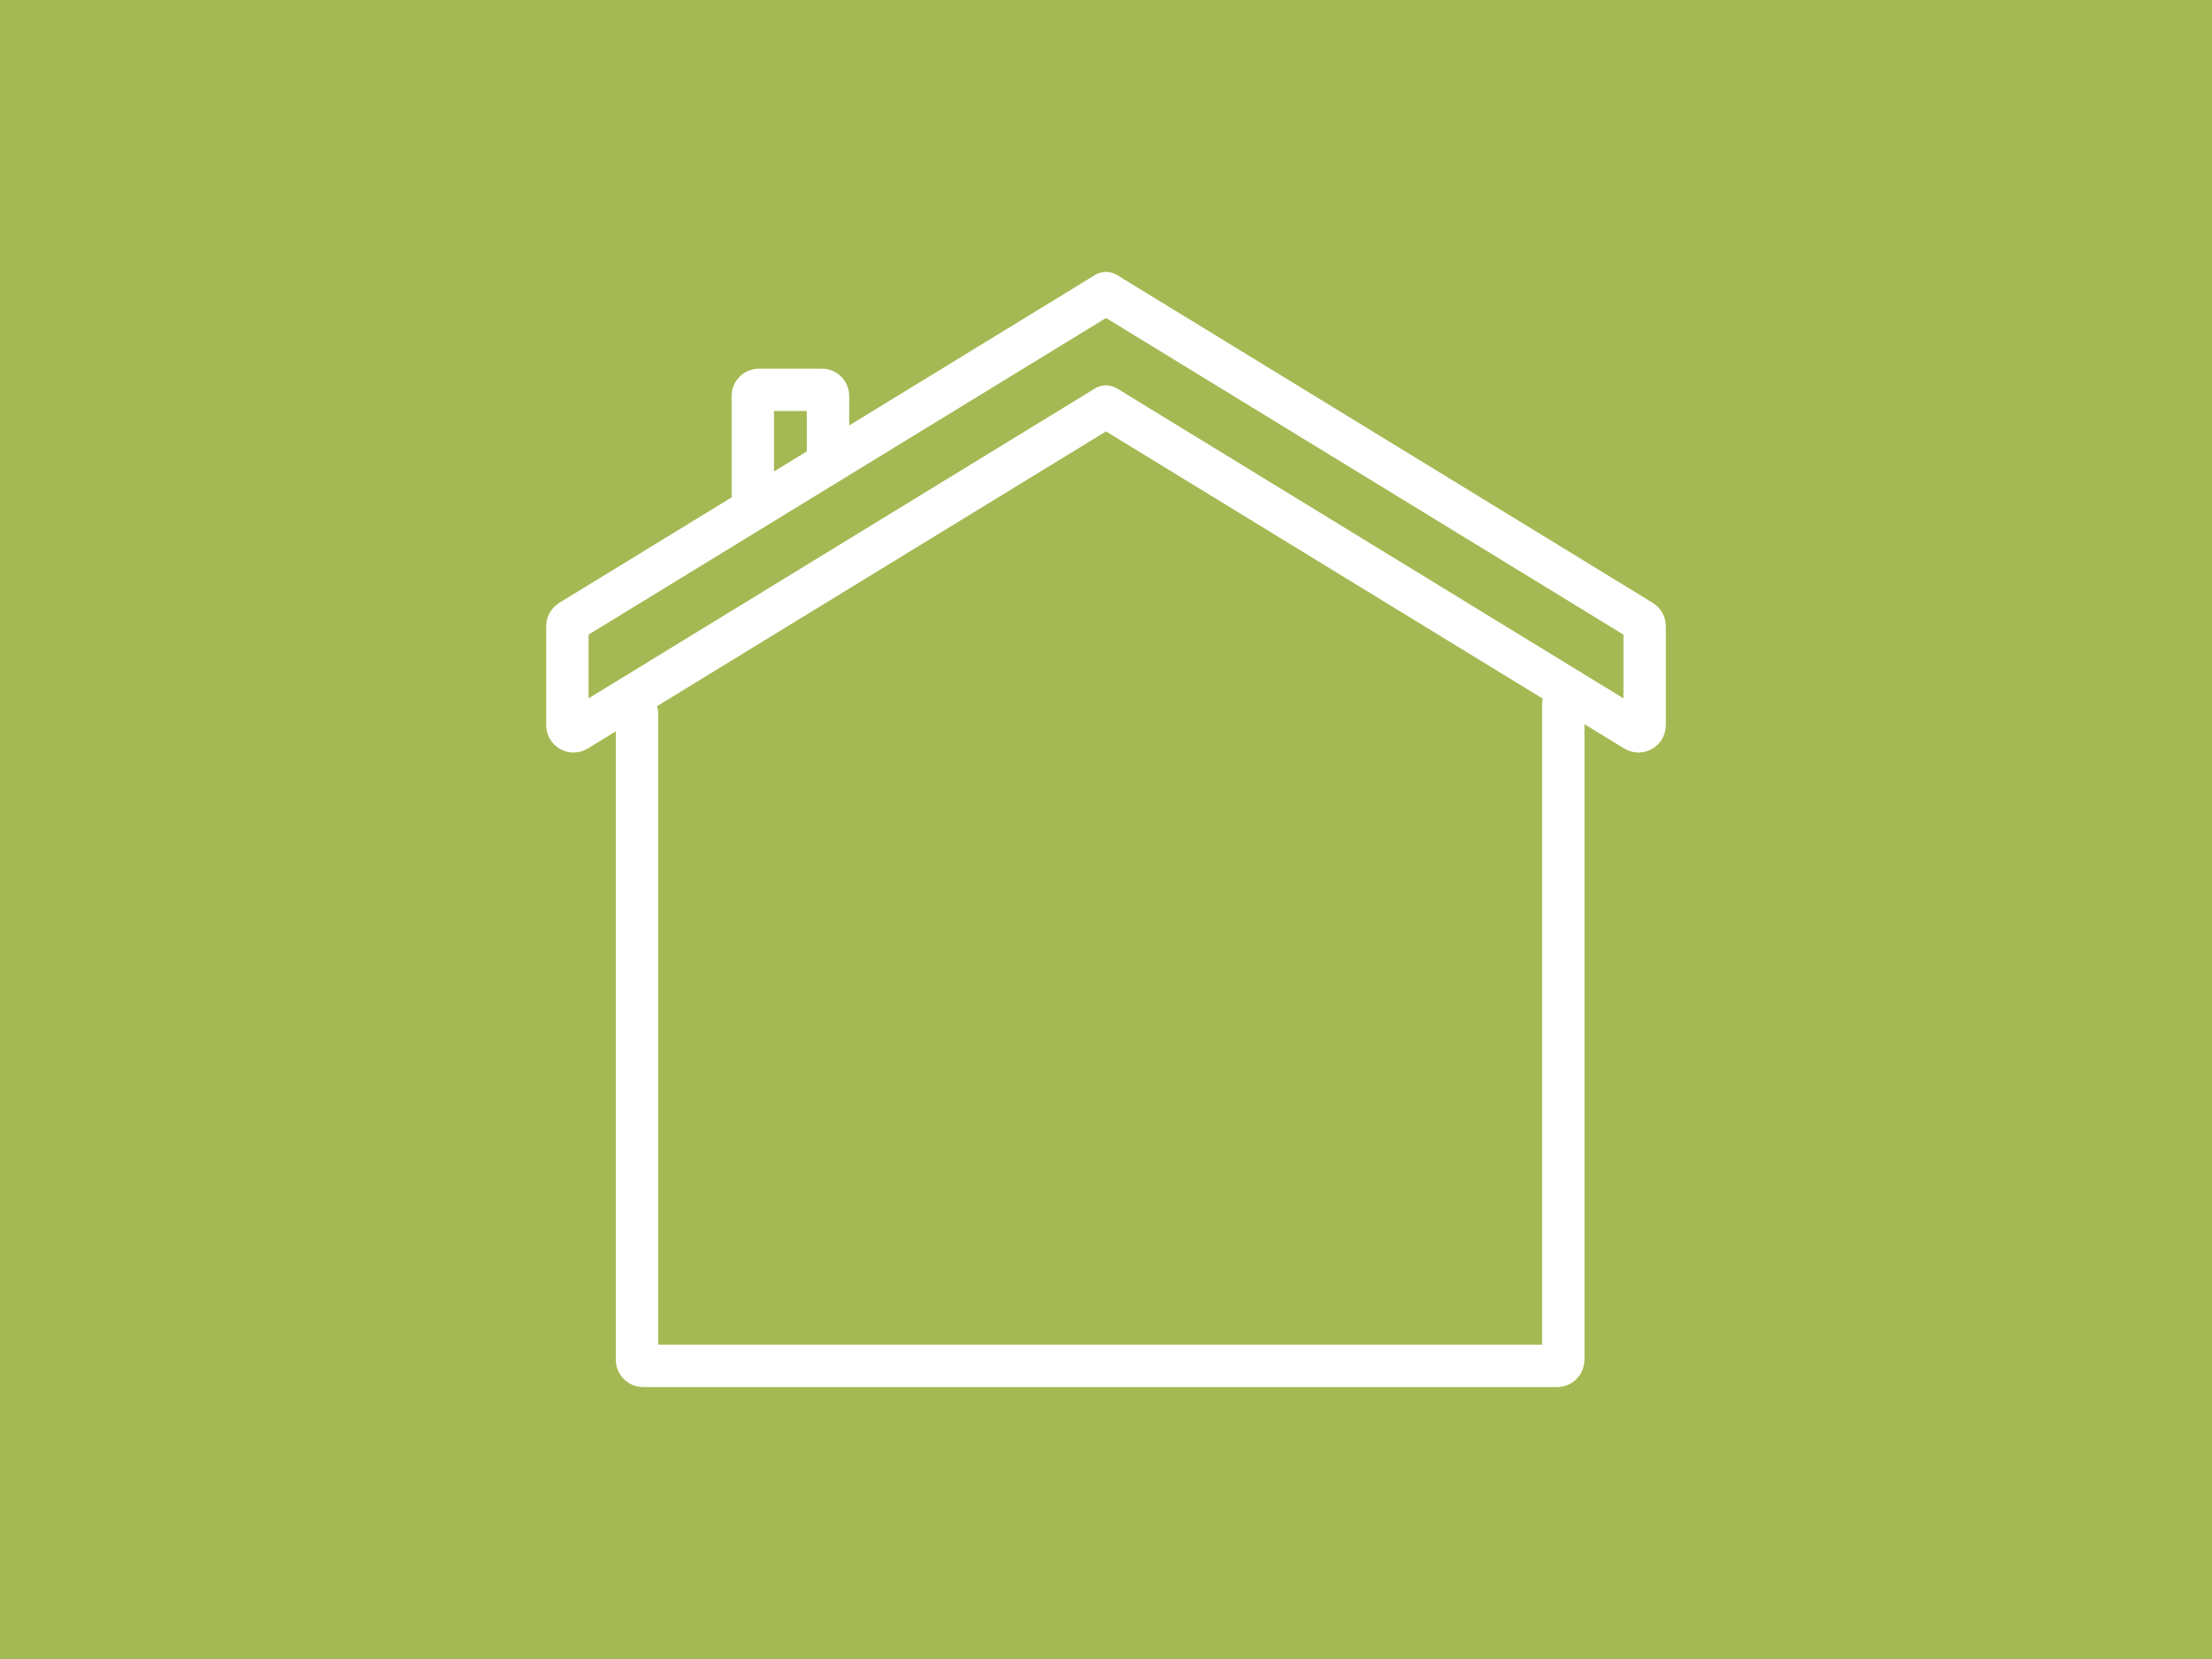 <?xml version="1.0" encoding="UTF-8"?><svg xmlns="http://www.w3.org/2000/svg" viewBox="0 0 1200 900"><defs><style>.cls-1{stroke-miterlimit:10;}.cls-1,.cls-2{fill:none;stroke:#fff;stroke-linecap:round;stroke-width:23px;}.cls-3{fill:#a4b953;}.cls-2{stroke-linejoin:round;}</style></defs><g id="Ebene_1"><rect class="cls-3" width="1200" height="900"/></g><g id="Ebene_19"><g><path class="cls-1" d="M345.58,386.9v350.76c0,1.83,1.49,3.32,3.32,3.32h495.85c1.83,0,3.32-1.49,3.32-3.32V381.99"/><path class="cls-2" d="M600,159.02l.66,.4,289.96,177.43c.99,.6,1.59,1.68,1.59,2.83v53.76c0,2.59-2.84,4.19-5.05,2.83l-286.49-175.31-.66-.4-.66,.4-286.49,175.31c-2.21,1.35-5.05-.24-5.05-2.83v-53.76c0-1.16,.6-2.23,1.59-2.83l289.96-177.43,.66-.4Z"/><path class="cls-1" d="M408.39,268.09v-53.28c0-1.83,1.49-3.32,3.32-3.32h34.17c1.83,0,3.32,1.49,3.32,3.32v33.17"/></g></g></svg>
